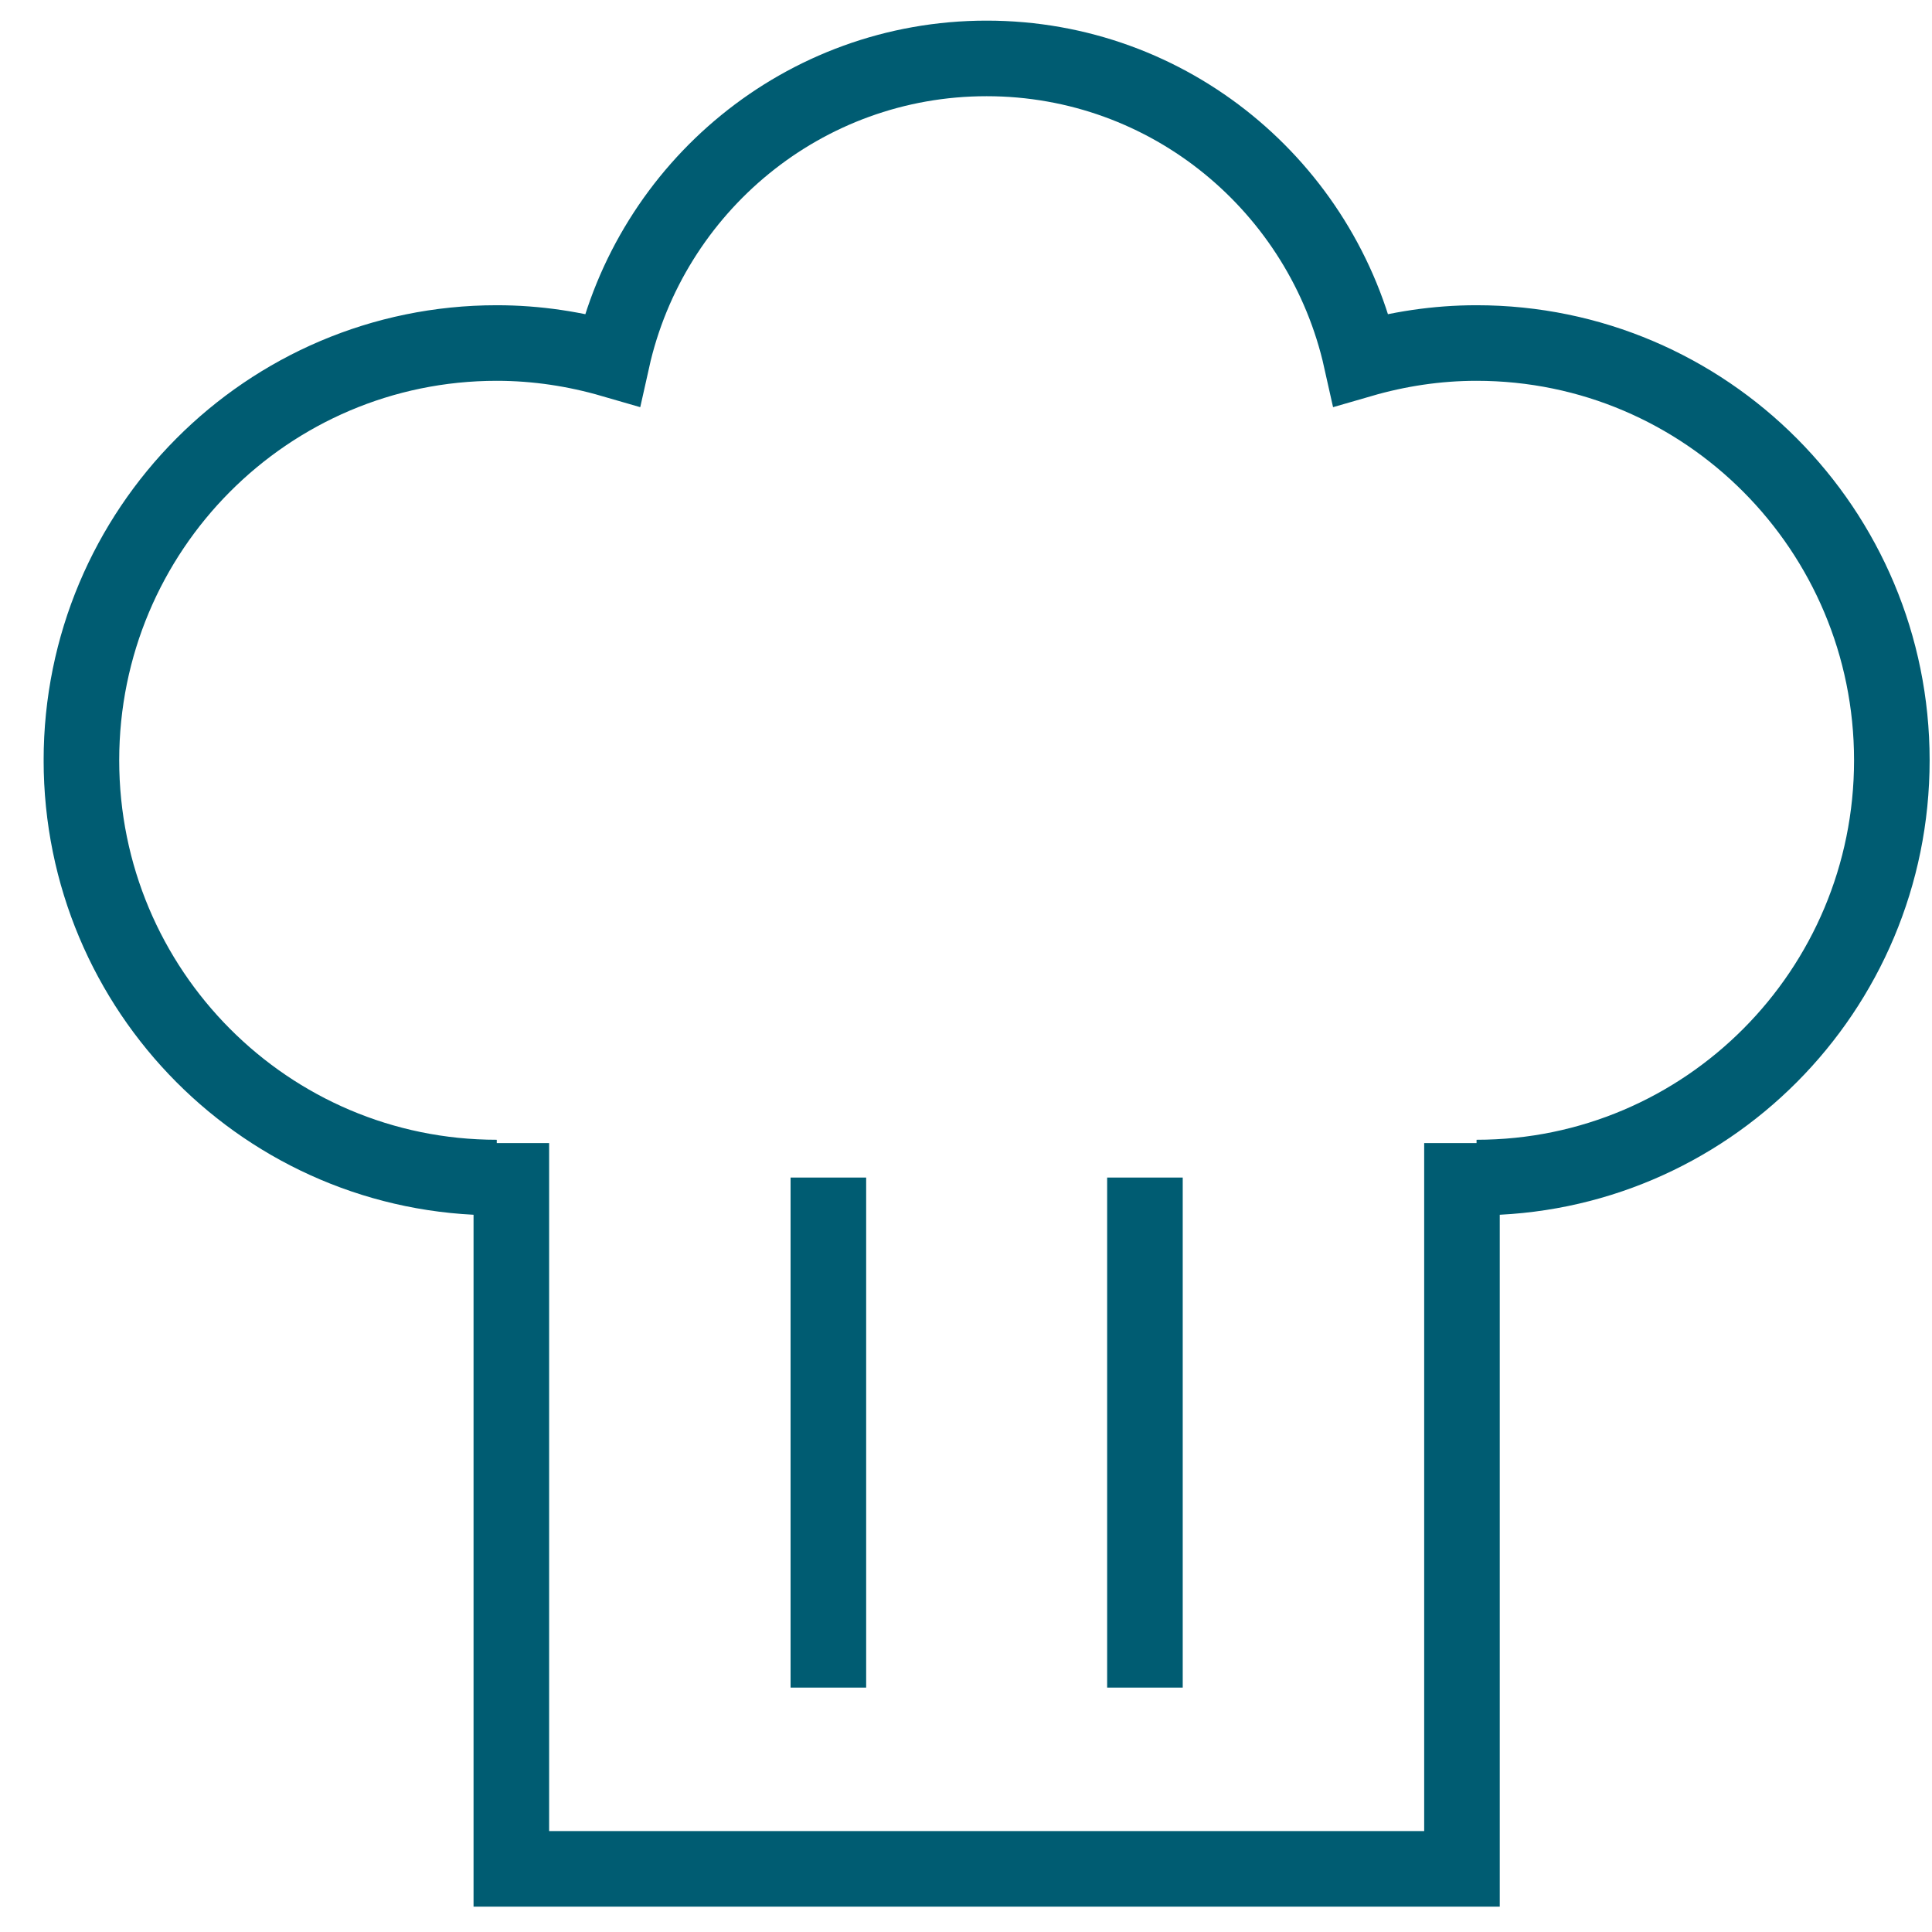 <?xml version="1.0" encoding="UTF-8"?>
<svg xmlns="http://www.w3.org/2000/svg" width="42" height="42" viewBox="0 0 42 42" fill="none">
  <g id="Layer_1" clip-path="url(#clip0_1494_12649)">
    <path id="Vector" d="M11.116 24.849V40.627H31.782V24.849" stroke="#005C72" stroke-width="1.643" stroke-miterlimit="10"></path>
    <path id="Vector_2" d="M32.099 25.599C37.085 25.599 41.127 21.538 41.127 16.528C41.127 11.519 37.085 7.457 32.099 7.457C31.227 7.457 30.388 7.588 29.591 7.819C28.755 4.072 25.43 1.27 21.449 1.27C17.467 1.27 14.142 4.072 13.307 7.819C12.51 7.588 11.67 7.457 10.799 7.457C5.812 7.457 1.77 11.518 1.77 16.528C1.77 21.538 5.812 25.599 10.799 25.599" stroke="#005C72" stroke-width="1.643" stroke-miterlimit="10"></path>
    <path id="Vector_3" d="M18.008 25.599V36.687" stroke="#005C72" stroke-width="1.643" stroke-miterlimit="10"></path>
    <path id="Vector_4" d="M24.89 25.599V36.687" stroke="#005C72" stroke-width="1.643" stroke-miterlimit="10"></path>
  </g>
  <defs>
    <clipPath id="clip0_1494_12649">
      <rect width="41" height="41" fill="white" transform="translate(0.949 0.449)"></rect>
    </clipPath>
  </defs>
</svg>
